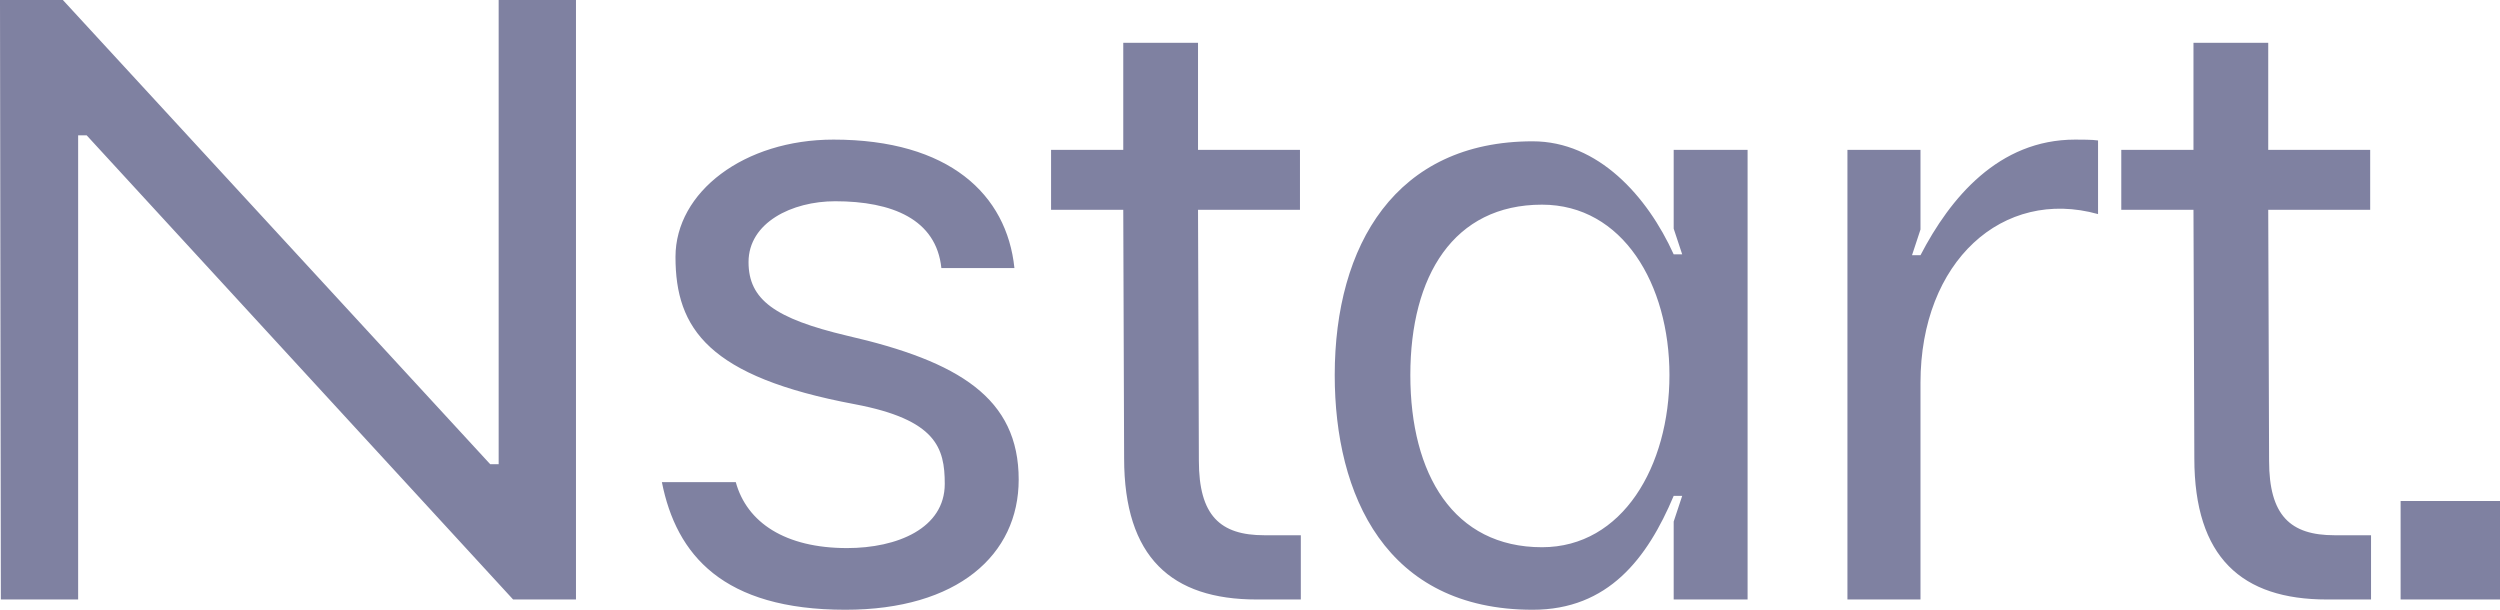 <?xml version="1.0" encoding="UTF-8"?> <svg xmlns="http://www.w3.org/2000/svg" width="82" height="20" viewBox="0 0 82 20" fill="none"><path d="M0.028 19.663H2.563V4.438H2.842L16.83 19.663H18.892V0H16.356V15.225H16.078L2.062 0H0L0.028 19.663ZM27.728 20C31.406 20 33.413 18.202 33.413 15.73C33.413 13.062 31.462 11.854 27.784 11.011C25.416 10.449 24.552 9.831 24.552 8.596C24.552 7.303 25.973 6.601 27.394 6.601C29.261 6.601 30.71 7.191 30.877 8.792H33.273C33.023 6.376 31.128 4.579 27.338 4.579C24.413 4.579 22.156 6.292 22.156 8.427C22.156 10.787 23.242 12.36 28.035 13.258C30.71 13.764 30.988 14.691 30.988 15.871C30.988 17.331 29.428 17.977 27.784 17.977C25.75 17.977 24.496 17.135 24.134 15.815H21.71C22.183 18.202 23.716 20 27.728 20ZM41.218 19.663H42.667V17.556H41.468C40.02 17.556 39.323 16.91 39.323 15.112L39.295 6.882H42.639V4.916H39.295V1.404H36.843V4.916H34.475V6.882H36.843L36.871 15.028C36.871 18.287 38.431 19.663 41.218 19.663ZM50.272 20C52.752 20 54.033 18.315 54.897 16.264H55.176L54.897 17.107V19.663H57.321V4.916H54.897V7.5L55.176 8.343H54.897C54.033 6.433 52.417 4.635 50.272 4.635C45.785 4.635 43.779 8.034 43.779 12.303C43.779 16.236 45.451 20 50.272 20ZM46.259 12.303C46.259 9.045 47.68 6.713 50.578 6.713C53.225 6.713 54.758 9.326 54.758 12.303C54.758 15.281 53.225 17.949 50.578 17.949C47.68 17.949 46.259 15.562 46.259 12.303ZM68.816 7.022V4.607C68.649 4.579 68.231 4.579 68.064 4.579C65.556 4.579 63.968 6.489 62.992 8.371H62.714L62.992 7.528V4.916H60.596V19.663H62.992V12.556C62.992 8.567 65.695 6.152 68.816 7.022ZM76.321 19.663H77.77V17.556H76.572C75.123 17.556 74.426 16.91 74.426 15.112L74.398 6.882H77.742V4.916H74.398V1.404H71.946V4.916H69.578V6.882H71.946L71.974 15.028C71.974 18.287 73.534 19.663 76.321 19.663ZM78.74 16.433V19.663H82V16.433H78.74Z" fill="#7F81A1"></path></svg> 